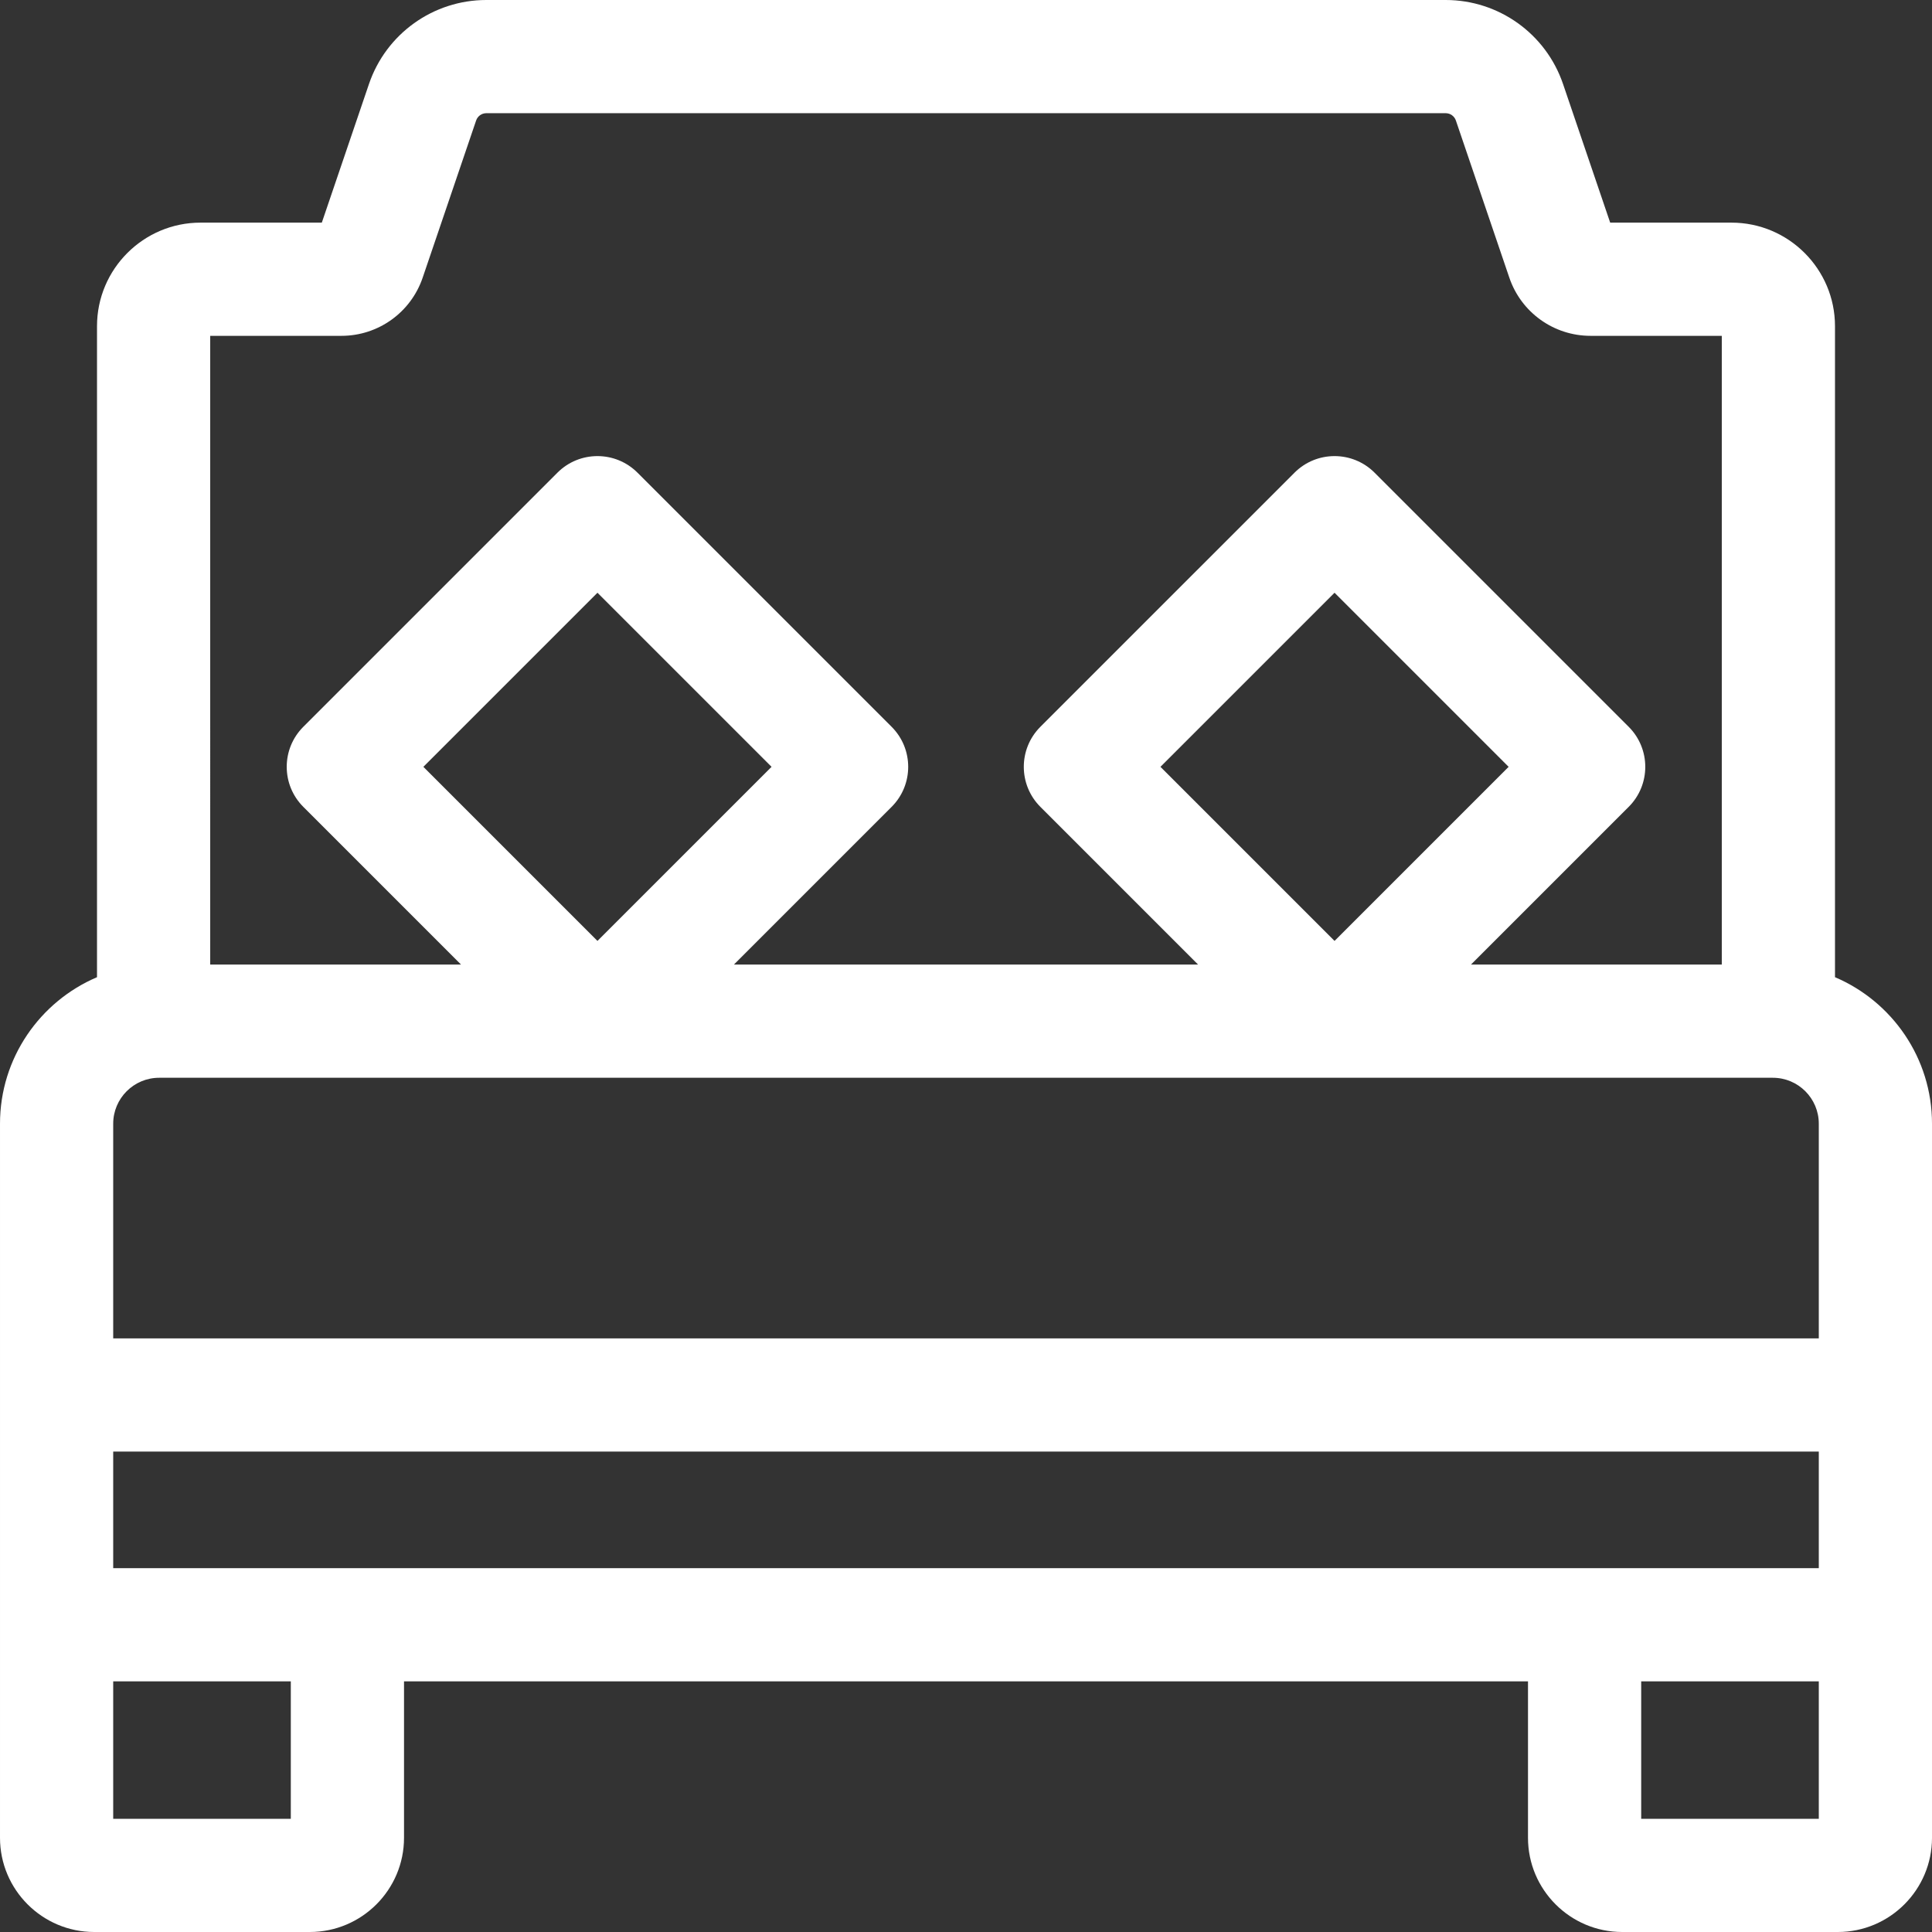 <svg fill="#ffffff" id="Capa_1" enable-background="new 0 0 512 512" height="512" viewBox="0 0 512 512" width="512" xmlns="http://www.w3.org/2000/svg"><rect x="0" y="0" width="512" height="512" fill="#333333" stroke="none"/><g><path d="m486.292 258.968v-172.54c0-15.124-12.304-27.428-27.428-27.428h-32.149l-12.49-36.726c-4.533-13.322-17.033-22.274-31.105-22.274h-254.24c-14.072 0-26.572 8.952-31.104 22.275l-12.491 36.725h-32.149c-15.124 0-27.428 12.304-27.428 27.428v172.54c-15.096 6.425-25.708 21.406-25.708 38.821v189.246c0 13.765 11.199 24.965 24.966 24.965h57.136c13.767 0 24.966-11.2 24.966-24.966v-41.455h297.865v41.455c0 13.766 11.199 24.966 24.966 24.966h57.136c13.766 0 24.965-11.2 24.965-24.966 0-5.308 0-177.302 0-189.246 0-17.414-10.612-32.395-25.708-38.82zm-456.292 156.609v-30.891h452v30.891c-21.253 0-435.783 0-452 0zm12.168-129.956h427.664c6.709 0 12.168 5.458 12.168 12.167v56.897h-452v-56.897c0-6.708 5.459-12.167 12.168-12.167zm13.54-196.621h34.788c9.731 0 18.376-6.19 21.513-15.406l14.169-41.659c.394-1.158 1.479-1.936 2.702-1.936h254.24c1.223 0 2.309.778 2.702 1.935l14.17 41.662c3.136 9.214 11.78 15.404 21.512 15.404h34.788v166.621h-66.466l41.796-41.796c5.858-5.858 5.858-15.355 0-21.213l-67.349-67.349c-5.854-5.855-15.357-5.857-21.213 0l-67.35 67.349c-5.854 5.853-5.858 15.356 0 21.213l41.796 41.796h-123.013l41.797-41.796c5.854-5.853 5.858-15.356 0-21.213l-67.35-67.349c-5.854-5.855-15.357-5.857-21.213 0l-67.349 67.349c-5.858 5.858-5.858 15.355 0 21.213l41.796 41.796h-66.466zm297.959 160.354-46.137-46.136 46.137-46.136 46.136 46.136zm-195.334 0-46.136-46.136 46.136-46.136 46.137 46.136zm-81.266 232.646h-47.067v-36.421h47.067zm357.866 0v-36.421h47.067v36.421z"/></g></svg>
